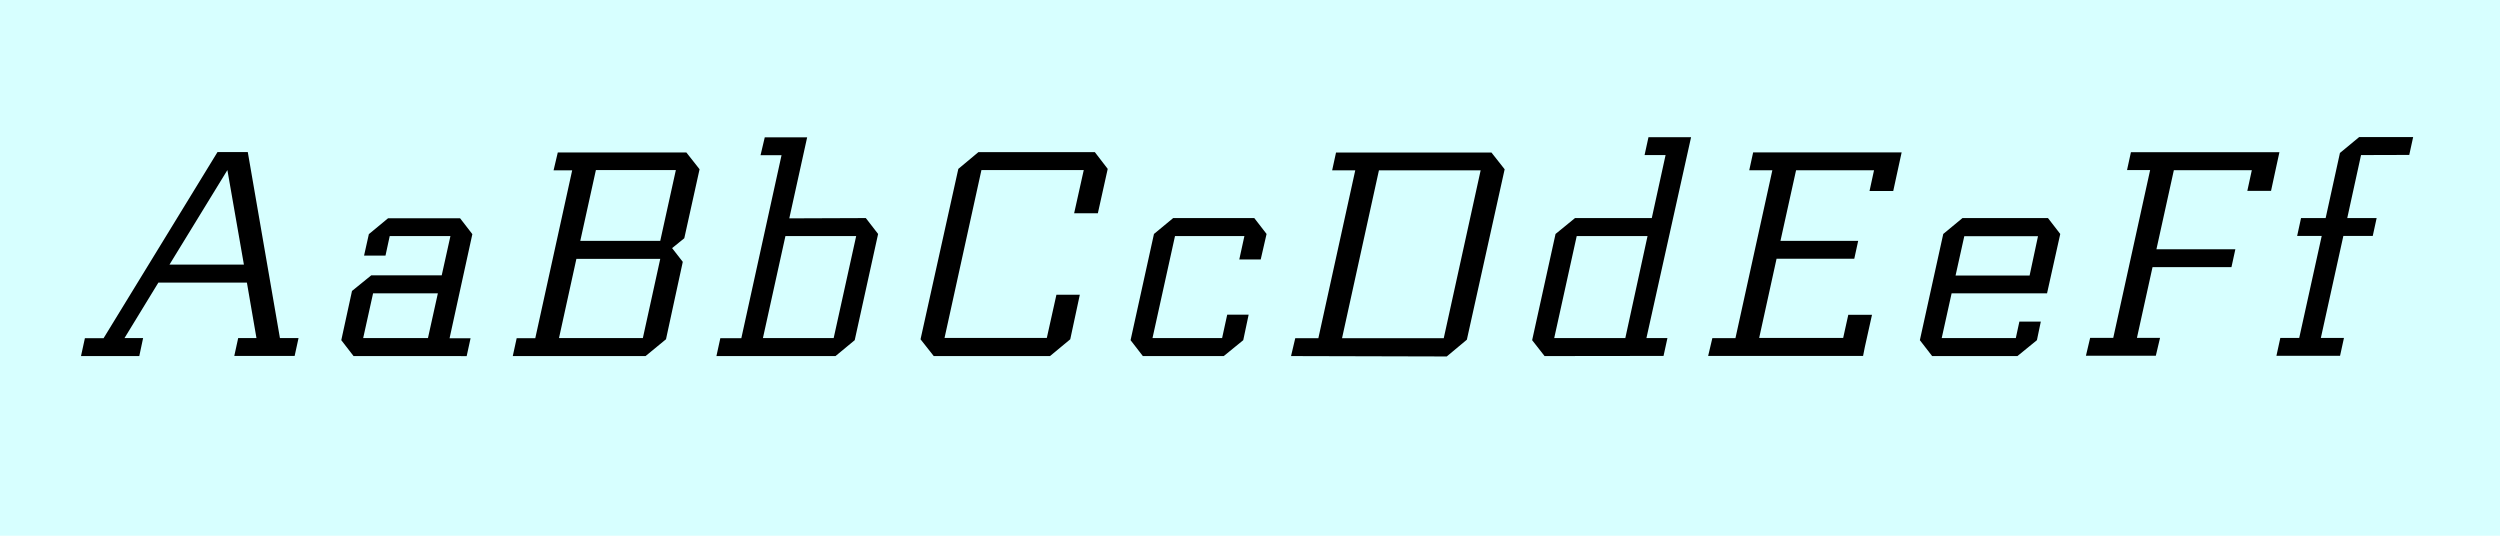 <svg data-name="Ebene 1" xmlns="http://www.w3.org/2000/svg" viewBox="0 0 700 150"><path fill="#d7ffff" d="M0 0h700v150H0z"/><path d="M34.86 94.66h5.21L39 99.7H22.68l1.09-5H29l31.9-52.12h8.48l9 52.08h5.21l-1.09 5H65.6l1.09-5h5.12l-2.68-15.54H44.35zm33.43-20.58l-4.62-26.46-16.21 26.46zM99 99.7l-3.44-4.45c1-4.62 2-9.16 3-13.78l5.38-4.37h19.74c.84-3.7 1.6-7.31 2.44-11h-17l-1.18 5.46h-6l1.34-6 5.38-4.45h20.16l3.44 4.45c-2.1 9.74-4.28 19.4-6.38 29.15h5.88l-1.09 5zm5.46-17.56c-.92 4.2-1.85 8.32-2.77 12.52h18.14l2.77-12.52zM188.18 69.46l3 3.86c-1.6 7.22-3.11 14.45-4.7 21.67l-5.71 4.7h-37.19l1.09-5h5.21l10.33-47H155l1.18-5h36l3.7 4.7c-1.43 6.47-2.86 12.85-4.28 19.32l-3.53 2.86zM180 94.66c1.6-7.39 3.28-14.78 4.87-22.18h-23.48l-4.87 22.18zm4.87-27.22c1.43-6.64 2.94-13.19 4.37-19.82h-22.39l-4.37 19.82zM242.43 61.06l3.44 4.45-6.55 29.74-5.38 4.45H200.6l1.09-5h5.88l11.26-51.24h-5.88l1.18-5H226l-5 22.68zm-9 33.6c2.1-9.49 4.2-19.07 6.3-28.56h-19.81l-6.3 28.56zM303.45 47.62H274.8c-3.44 15.71-6.89 31.33-10.33 47h28.64l2.69-12.1h6.55L299.67 95 294 99.7h-32.55l-3.7-4.7c3.53-16 7.06-31.75 10.58-47.71l5.63-4.7h32.59l3.61 4.7-2.76 12.42h-6.64zM348.43 66.1H329c-2.1 9.49-4.2 19.07-6.3 28.56h19.49l1.43-6.55h6l-1.51 7.14-5.46 4.45H320l-3.44-4.45 6.55-29.74 5.38-4.45h22.71l3.44 4.45-1.64 7.14h-6zM361.49 99.7l1.18-5h6.47l10.33-47H373l1.09-5h43.51l3.7 4.7c-3.53 16-7.06 31.75-10.58 47.71l-5.63 4.7zm42.76-5c3.44-15.71 6.89-31.33 10.33-47H386.1l-10.33 47zM432.48 99.7L429 95.25l6.55-29.74 5.45-4.45h21.5l3.86-17.64h-5.88l1.09-5h11.93L461 94.66h5.88l-1.09 5zm9-33.6c-2.1 9.49-4.2 19.07-6.3 28.56h19.91l6.22-28.56zM498.53 67.44h21.76l-1.09 5h-21.76l-4.87 22.18h23.52l1.43-6.47h6.64c-.67 3-1.34 6-2 9l-.5 2.52h-43.38l1.18-5h6.47l10.33-47h-6.47l1.09-5h41.58c-.34 1.68-.76 3.36-1.09 5l-1.26 5.8h-6.64l1.26-5.8H502.9zM546.45 82.14l-2.77 12.52h20.75l1-4.62h6l-1.09 5.21-5.46 4.45H541l-3.44-4.45 6.55-29.74 5.38-4.45h23.94l3.44 4.45-3.7 16.63zm21.84-5l2.35-11H550l-2.44 11zM603.8 69.79h22.1l-1.09 5h-22.1l-4.37 19.82h6.47l-1.18 5h-19.57l1.18-5h6.47l10.33-47h-6.47l1.09-5h41.58c-.76 3.61-1.6 7.22-2.35 10.84h-6.64l1.26-5.8h-21.83zM661.09 43.42c-1.26 5.88-2.6 11.76-3.86 17.64h8.23l-1.09 5h-8.23l-6.3 28.56h6.47l-1.09 5H637.4l1.09-5h5.29l6.3-28.56h-6.88l1.09-5h6.89c1.34-6 2.69-12.18 4-18.23l5.38-4.45h15.12l-1.09 5z"/></svg>